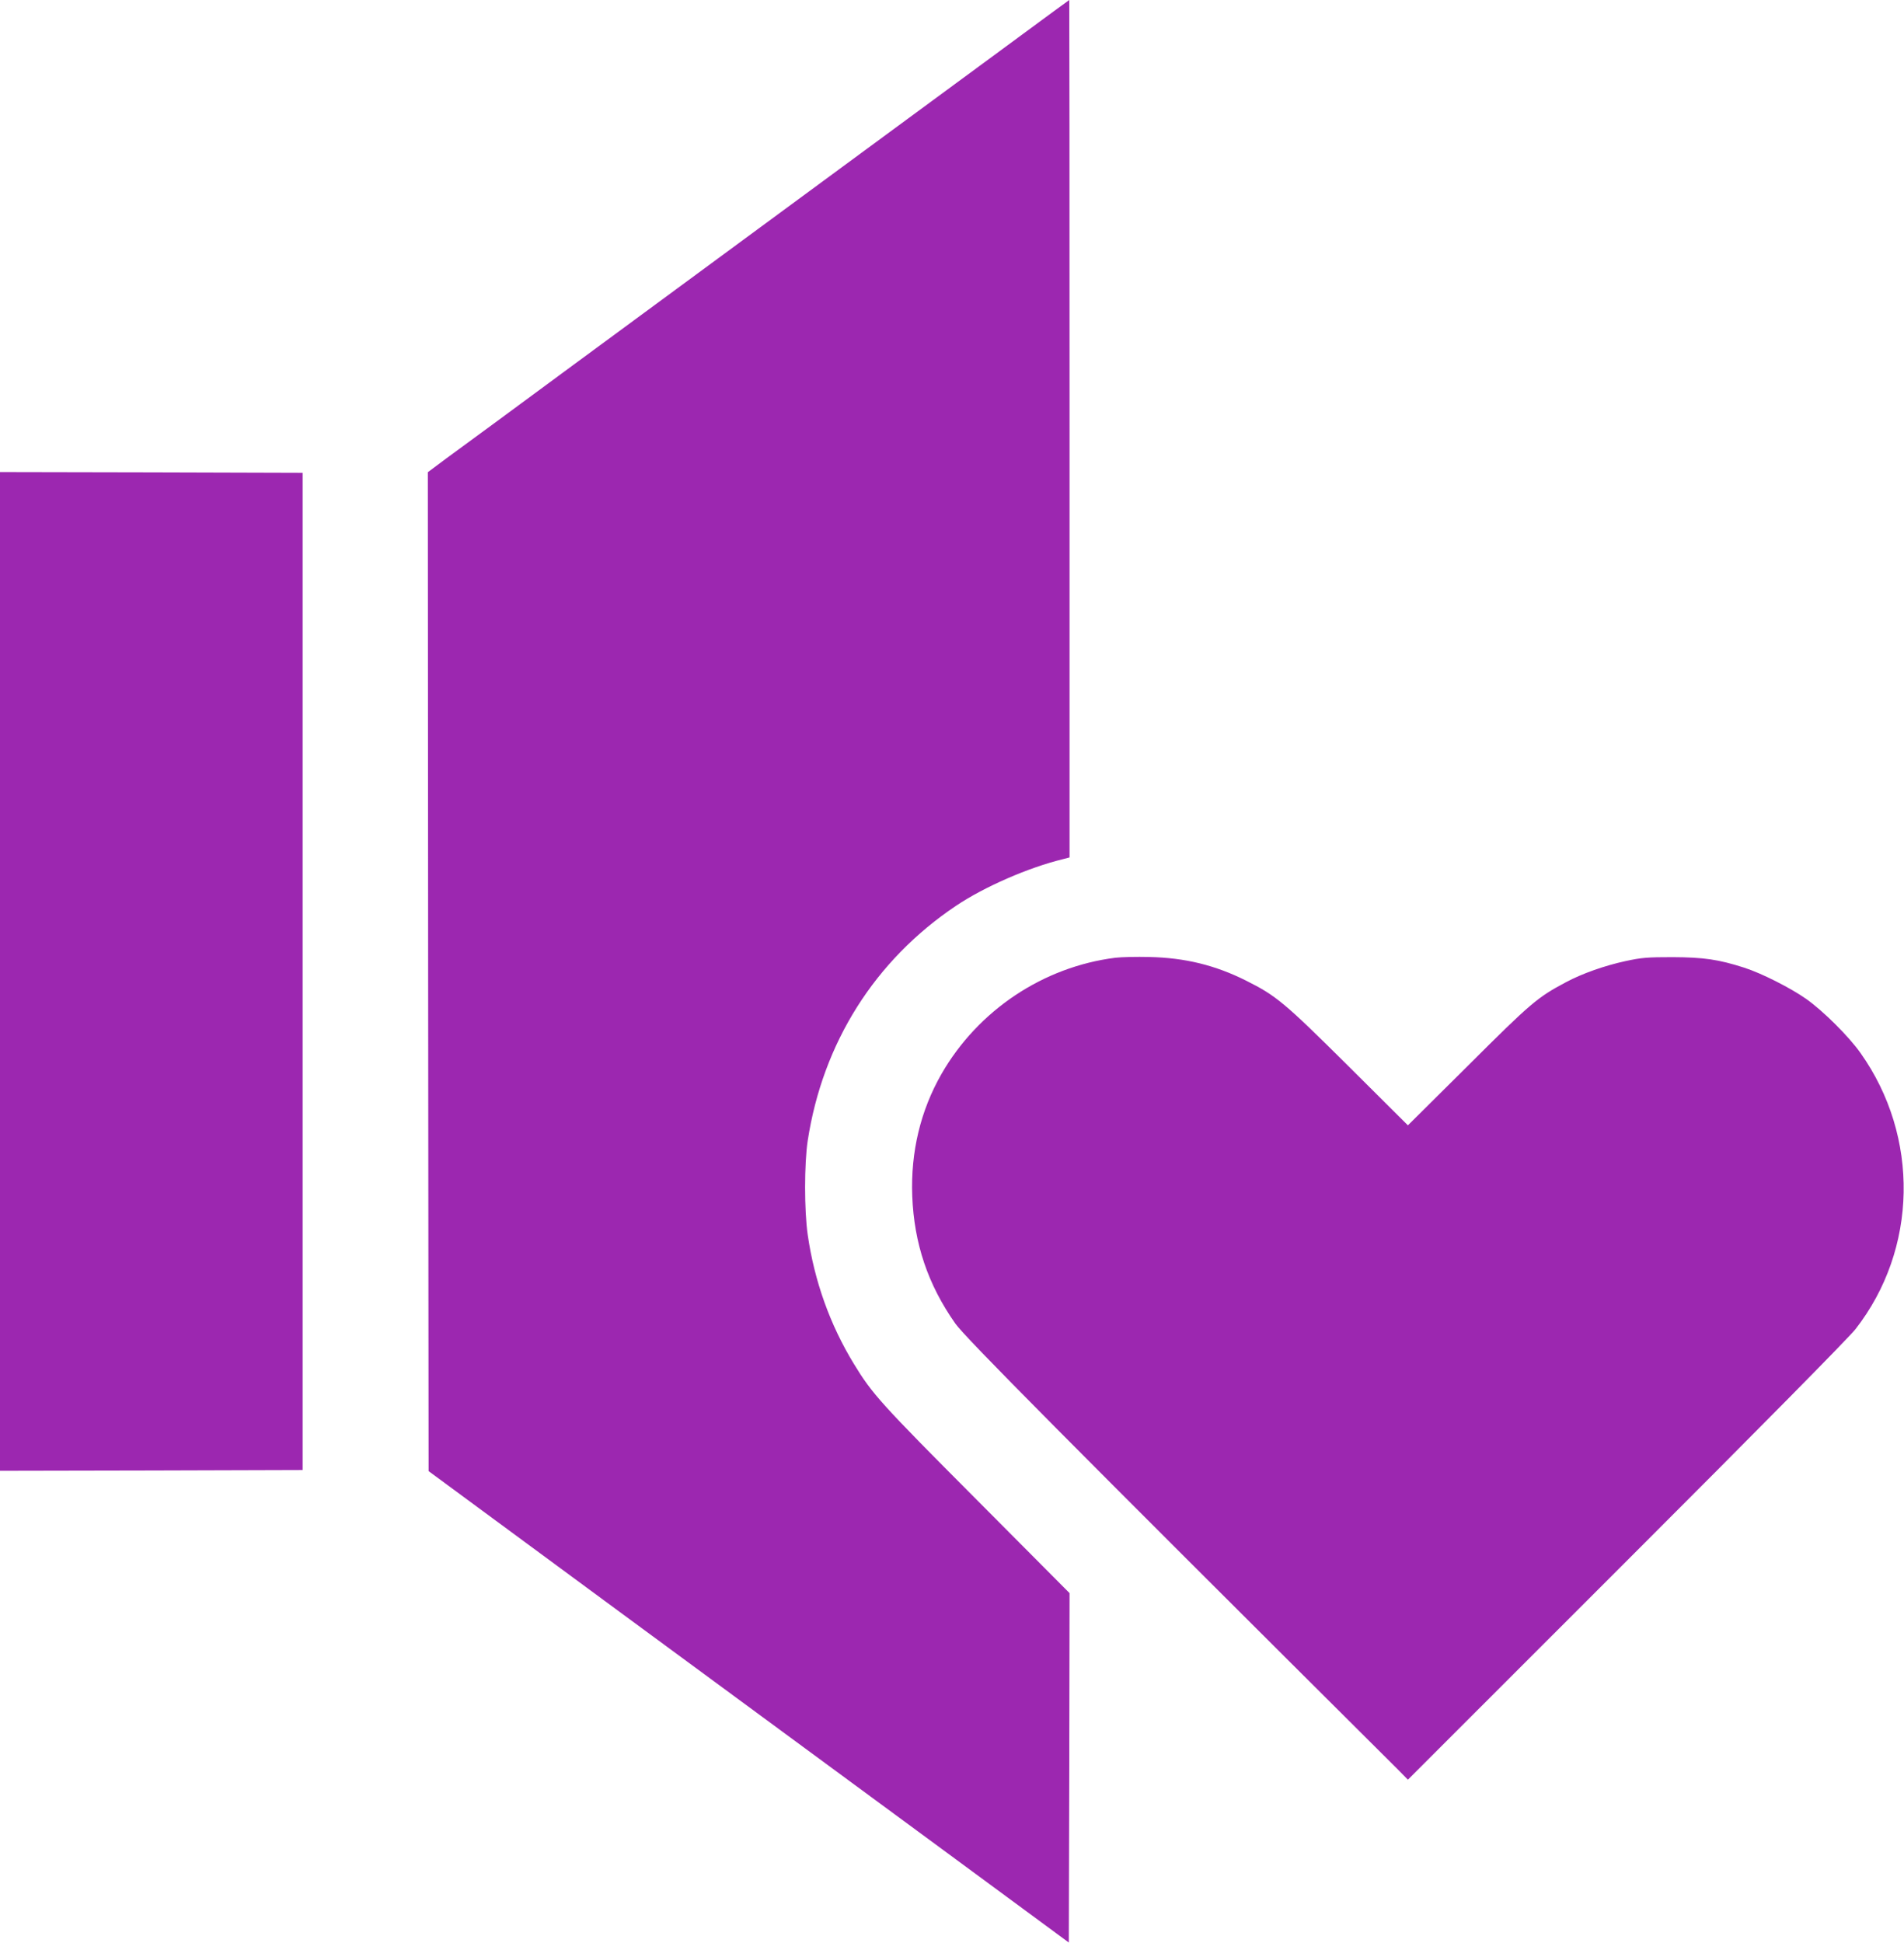 <?xml version="1.0" standalone="no"?>
<!DOCTYPE svg PUBLIC "-//W3C//DTD SVG 20010904//EN"
 "http://www.w3.org/TR/2001/REC-SVG-20010904/DTD/svg10.dtd">
<svg version="1.0" xmlns="http://www.w3.org/2000/svg"
 width="1255pt" height="1280pt" viewBox="0 0 1255 1280"
 preserveAspectRatio="xMidYMid meet">
<g transform="translate(0,1280) scale(0.1,-0.1)"
fill="#9c27b0" stroke="none">
<path d="M6710 12552 c-322 -236 -1481 -1090 -2955 -2174 -379 -280 -745 -549
-813 -598 l-122 -91 2 -3291 3 -3290 1230 -906 c677 -498 1626 -1196 2110
-1552 l880 -648 3 1151 2 1151 -613 616 c-631 633 -688 696 -809 895 -157 257
-260 545 -304 850 -23 160 -23 467 0 620 99 644 442 1188 977 1547 186 125
479 253 707 308 l42 11 0 2824 c0 1554 -1 2825 -2 2825 -2 -1 -154 -112 -338
-248z"/>
<path d="M0 6400 l0 -3290 998 2 997 3 0 3285 0 3285 -997 3 -998 2 0 -3290z"/>
<path d="M7351 6490 c-475 -60 -904 -346 -1145 -765 -138 -241 -204 -513 -193
-805 12 -312 103 -583 284 -840 62 -89 720 -752 2921 -2942 l62 -63 1441 1440
c868 867 1468 1475 1509 1528 411 526 425 1268 33 1820 -77 109 -246 277 -358
356 -104 73 -294 169 -409 206 -169 54 -266 68 -471 69 -168 0 -204 -3 -311
-26 -138 -30 -286 -82 -394 -140 -186 -99 -228 -134 -642 -547 l-398 -395
-392 390 c-423 420 -476 464 -676 564 -202 101 -401 150 -637 155 -82 2 -183
0 -224 -5z"/>
</g>
</svg>
